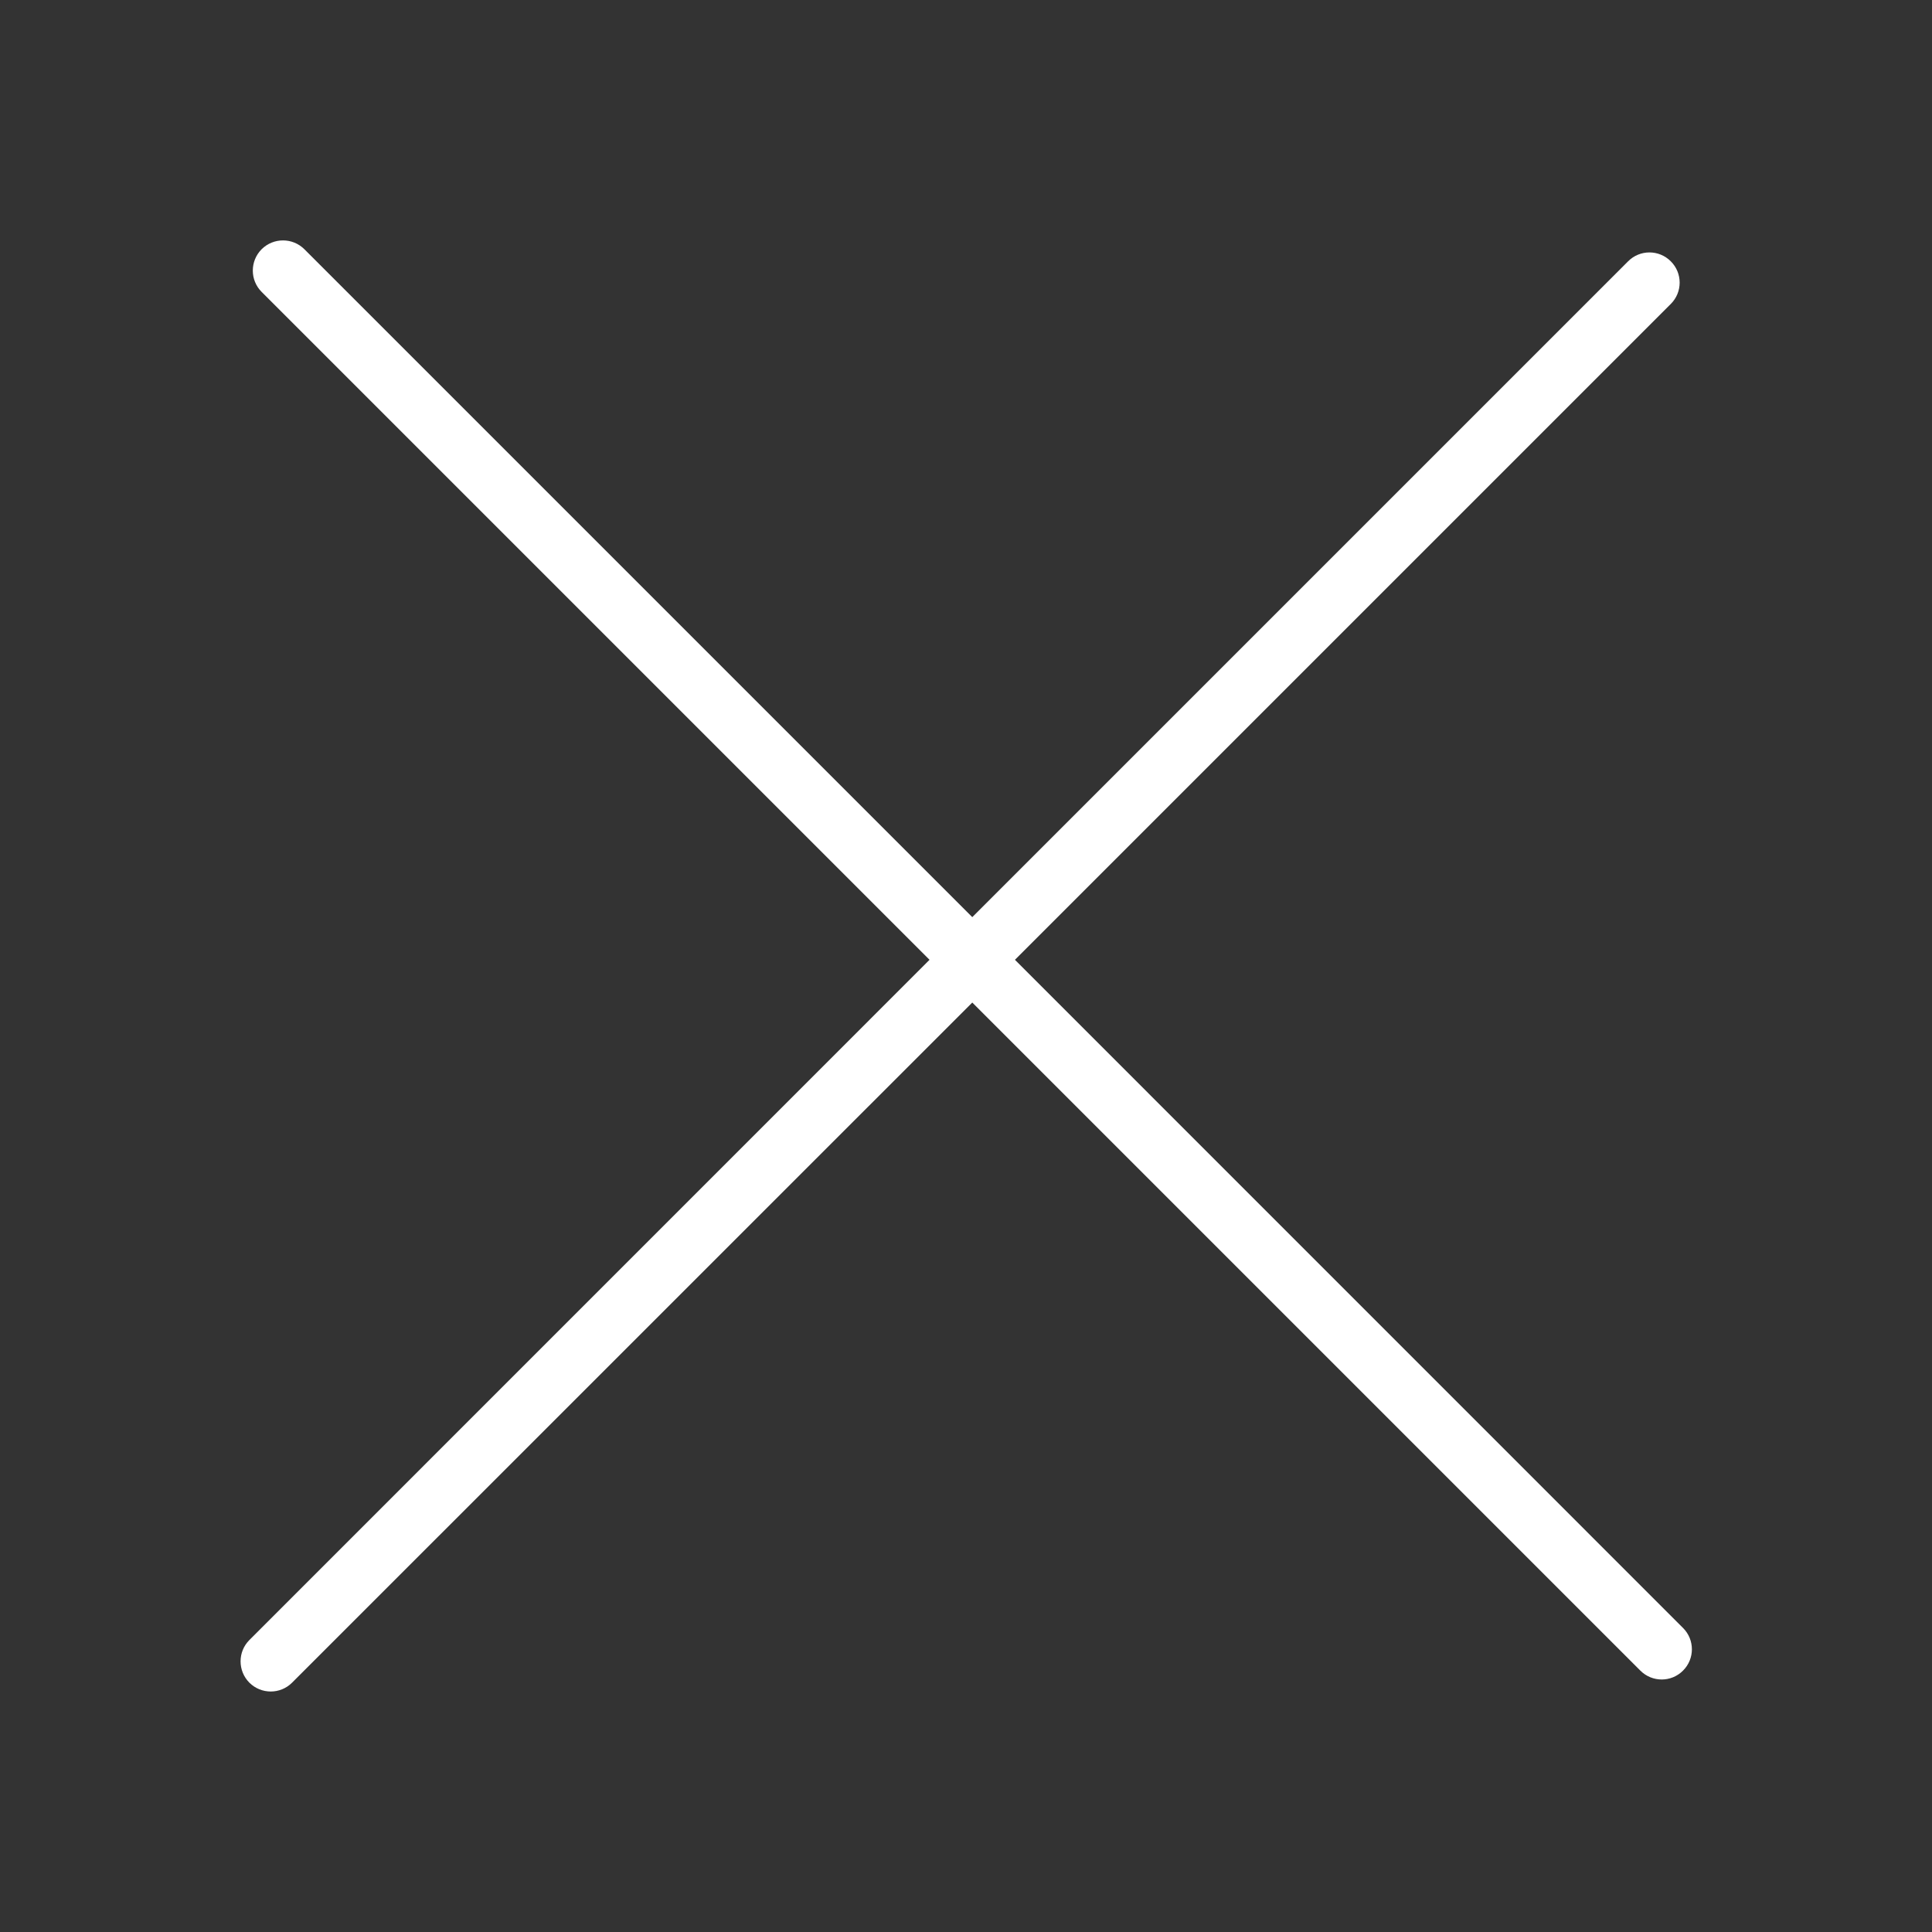 <svg width="24" height="24" viewBox="0 0 24 24" fill="none" xmlns="http://www.w3.org/2000/svg">
<rect x="0" y="0" width="24" height="24" fill="#333333" stroke="none"/>
<path fill-rule="evenodd" clip-rule="evenodd" d="M3.781 3.096C3.634 2.95 3.397 2.95 3.25 3.096C3.104 3.243 3.104 3.48 3.25 3.626L11.547 11.923L3.098 20.373C2.952 20.519 2.952 20.756 3.098 20.903C3.245 21.049 3.482 21.049 3.628 20.903L12.078 12.454L20.377 20.753C20.524 20.9 20.761 20.9 20.907 20.753C21.054 20.607 21.054 20.369 20.907 20.223L12.608 11.923L20.755 3.776C20.902 3.63 20.902 3.392 20.755 3.246C20.609 3.099 20.371 3.099 20.225 3.246L12.078 11.393L3.781 3.096Z" fill="#ffffff"/>
</svg>